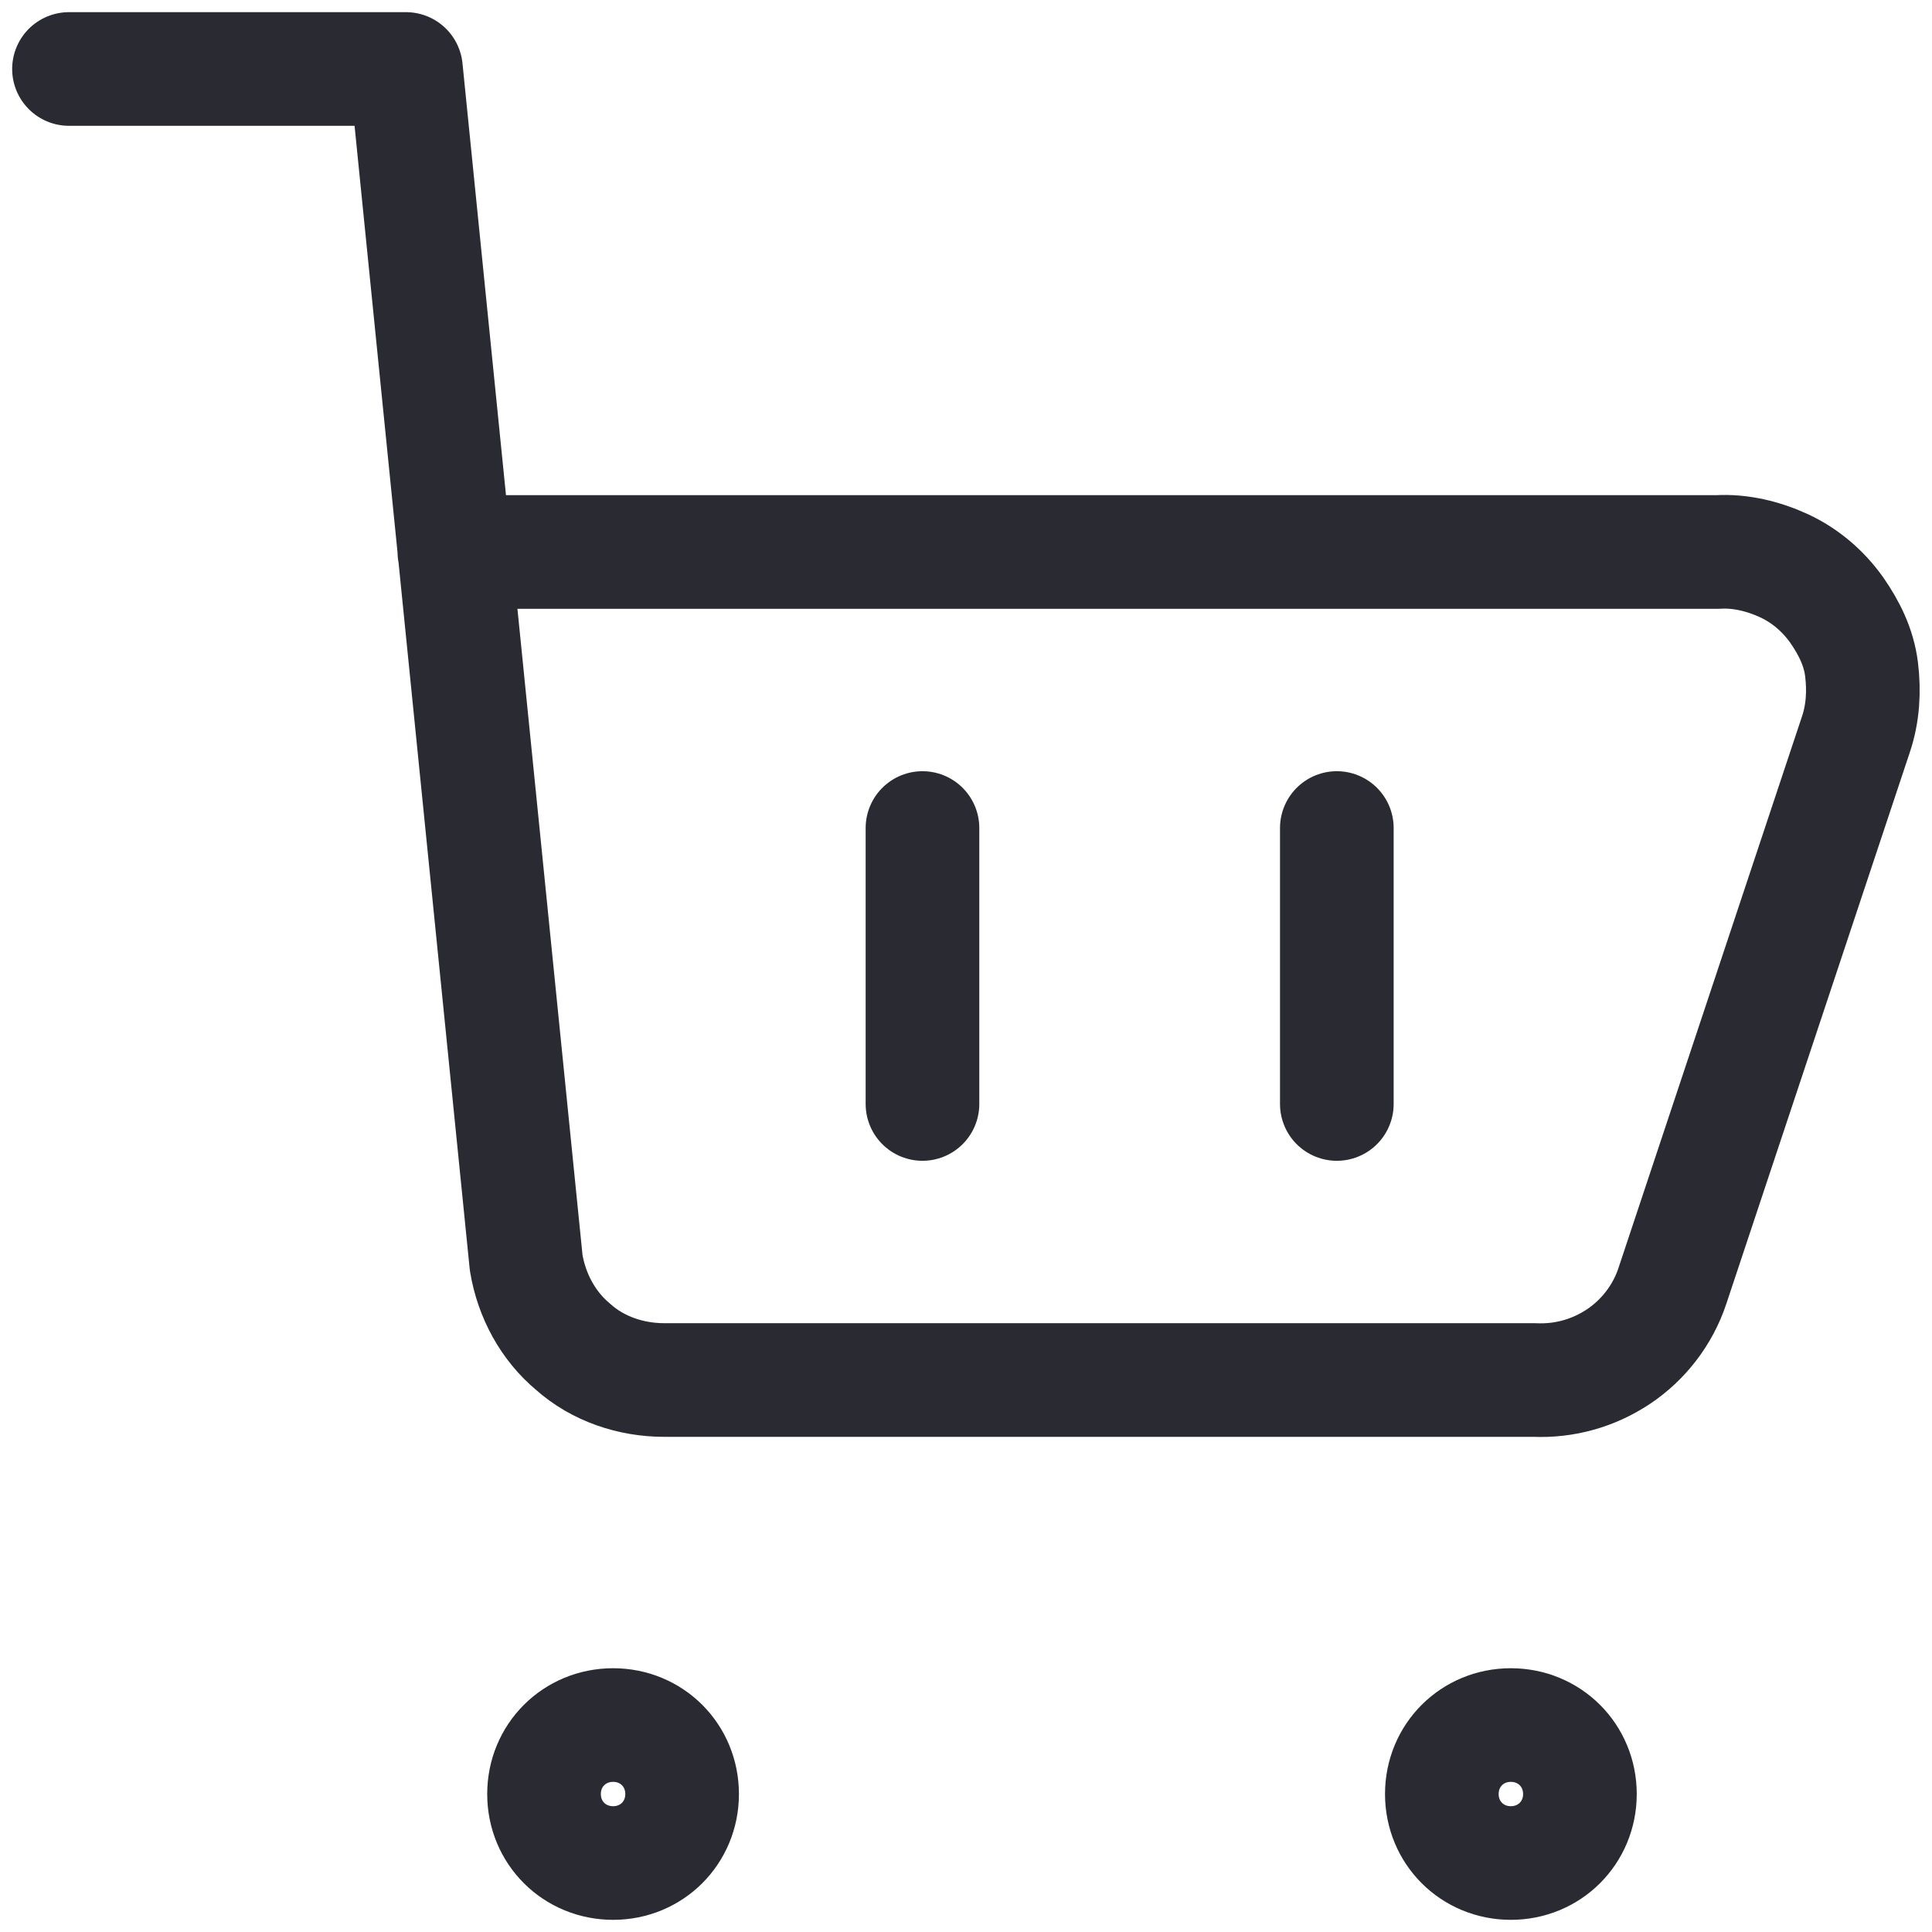 <svg width="17" height="17" viewBox="0 0 17 17" fill="none" xmlns="http://www.w3.org/2000/svg">
<g clip-path="url(#clip0_384_2488)">
<path d="M0.607 0.607H3.572L4.63 11.111C4.678 11.402 4.824 11.669 5.043 11.851C5.261 12.046 5.553 12.143 5.845 12.143H13.5C13.768 12.155 14.023 12.082 14.241 11.937C14.46 11.791 14.63 11.572 14.715 11.317L16.331 6.46C16.392 6.278 16.404 6.084 16.38 5.889C16.356 5.695 16.271 5.525 16.161 5.367C16.04 5.197 15.882 5.064 15.7 4.979C15.517 4.894 15.311 4.845 15.116 4.857H3.998" stroke="#2A2B32" stroke-linecap="round" stroke-linejoin="round"/>
<path d="M13.294 16.393C12.954 16.393 12.687 16.126 12.687 15.786C12.687 15.446 12.954 15.179 13.294 15.179C13.634 15.179 13.902 15.446 13.902 15.786C13.902 16.126 13.634 16.393 13.294 16.393Z" stroke="#2A2B32" stroke-linecap="round" stroke-linejoin="round"/>
<path d="M5.395 16.393C5.054 16.393 4.787 16.126 4.787 15.786C4.787 15.446 5.054 15.179 5.395 15.179C5.735 15.179 6.002 15.446 6.002 15.786C6.002 16.126 5.735 16.393 5.395 16.393Z" stroke="#2A2B32" stroke-linecap="round" stroke-linejoin="round"/>
<path d="M8.117 7.286V9.714" stroke="#2A2B32" stroke-linecap="round" stroke-linejoin="round"/>
<path d="M11.763 7.286V9.714" stroke="#2A2B32" stroke-linecap="round" stroke-linejoin="round"/>
</g>
<defs>
<clipPath id="clip0_384_2488">
<rect width="17" height="17" fill="white"/>
</clipPath>
</defs>
</svg>
